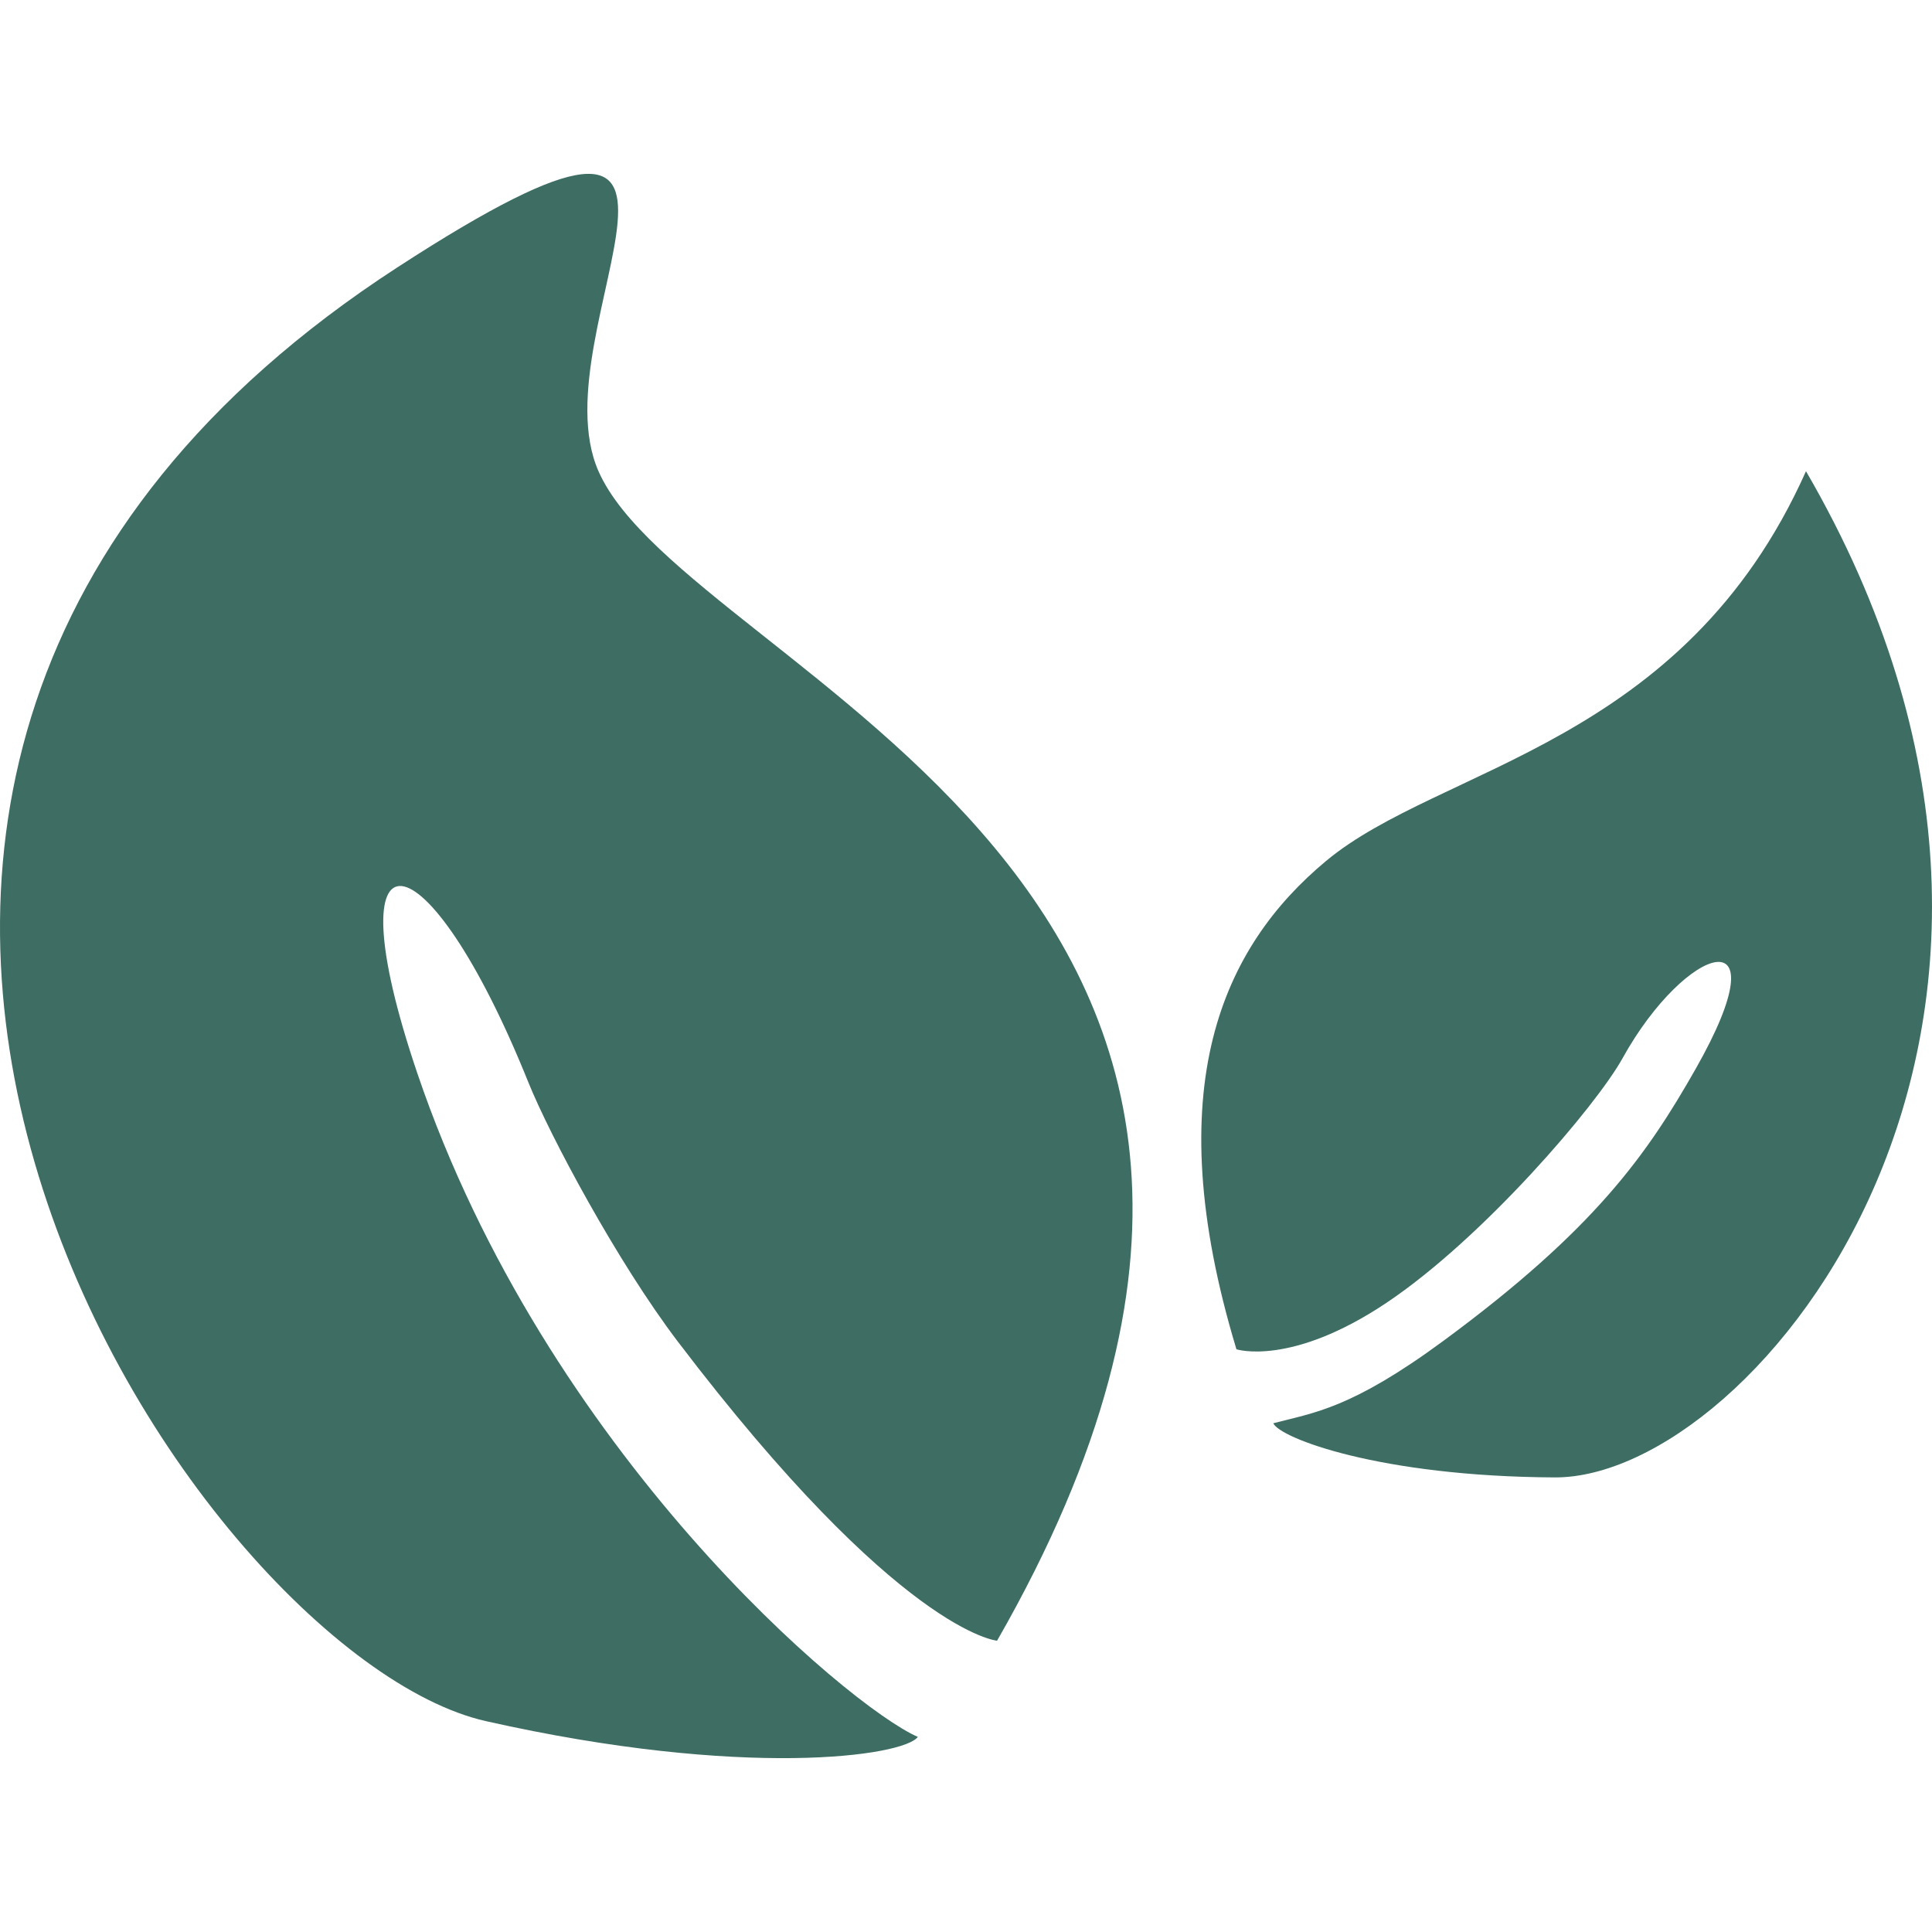<svg xmlns="http://www.w3.org/2000/svg" xmlns:xlink="http://www.w3.org/1999/xlink" id="Capa_1" x="0px" y="0px" width="512px" height="512px" viewBox="0 0 452.008 452.008" style="enable-background:new 0 0 452.008 452.008;" xml:space="preserve"><g><g>	<path d="M113.687,402.675c60.482,13.617,97.738,8.205,101.047,3.691c-16.17-7.066-87.028-66.603-117.103-155.285   c-20.406-60.168,2.075-57.261,25.953,2.065c5.078,12.612,20.894,42.17,34.97,60.693c51.867,68.219,74.722,70.017,74.722,70.017   c101.755-177.471-72.235-226.087-93.244-273.584C125.19,76.708,182.46,4.435,92.936,62.575   C-92.089,182.718,44.731,387.155,113.687,402.675z" data-original="#000000" class="active-path" data-old_color="#000000" fill="#3E6D63"></path>	<path d="M324.349,304.822c22.73-15.214,49.132-46.168,55.262-57.241c14.831-26.766,37.896-34.082,17.079,2.534   c-11.342,19.947-23.477,37.418-58.943,63.552c-21.602,15.912-30.266,16.812-39.848,19.316c1.464,3.414,24.729,12.46,65.828,12.67   c46.866,0.239,134.105-105.723,58.801-235.41c-28.688,64.25-85.509,68.907-112.273,91.178   c-24.079,20.034-39.579,52.786-20.98,114.254C289.273,315.685,301.982,319.787,324.349,304.822z" data-original="#000000" class="active-path" data-old_color="#000000" fill="#3E6D63"></path></g></g> </svg>